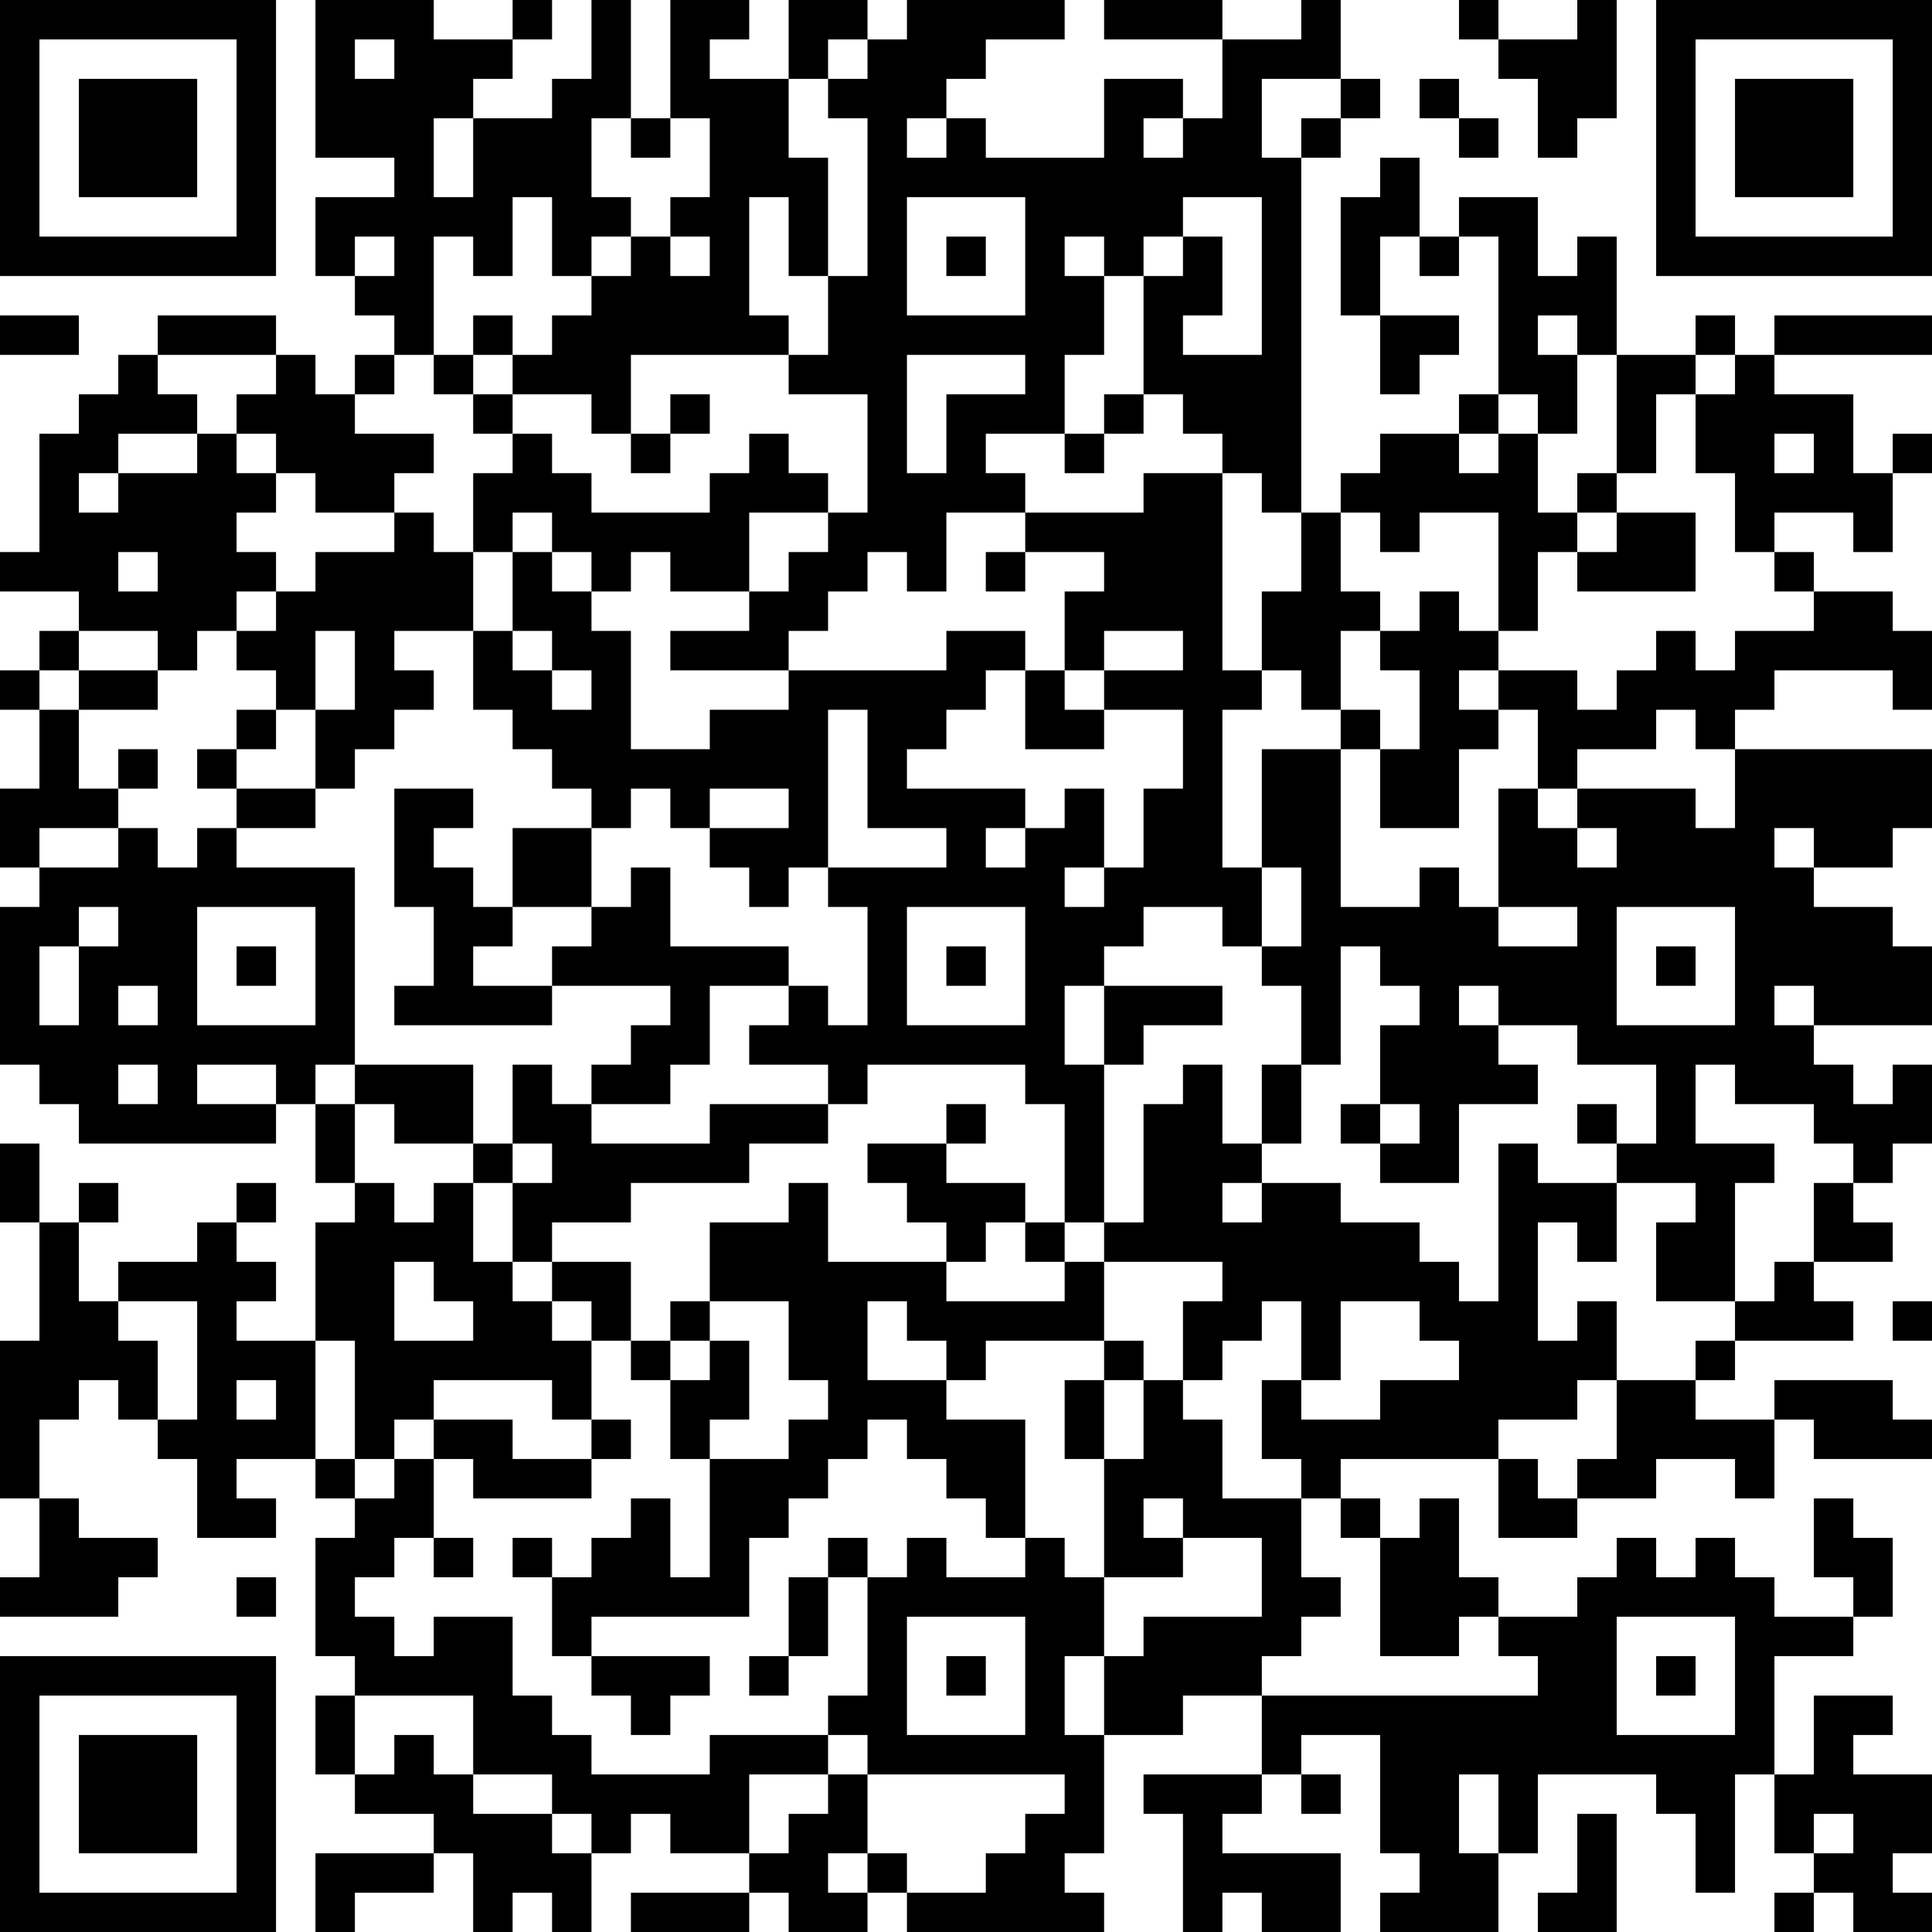 <?xml version="1.0" encoding="UTF-8"?>
<svg xmlns="http://www.w3.org/2000/svg" version="1.1" width="200" height="200" viewBox="0 0 200 200"><rect x="0" y="0" width="200" height="200" fill="#ffffff"/><g transform="scale(4.082)"><g transform="translate(0,0)"><path fill-rule="evenodd" d="M8 0L8 4L10 4L10 5L8 5L8 7L9 7L9 8L10 8L10 9L9 9L9 10L8 10L8 9L7 9L7 8L4 8L4 9L3 9L3 10L2 10L2 11L1 11L1 14L0 14L0 15L2 15L2 16L1 16L1 17L0 17L0 18L1 18L1 20L0 20L0 22L1 22L1 23L0 23L0 27L1 27L1 28L2 28L2 29L7 29L7 28L8 28L8 30L9 30L9 31L8 31L8 34L6 34L6 33L7 33L7 32L6 32L6 31L7 31L7 30L6 30L6 31L5 31L5 32L3 32L3 33L2 33L2 31L3 31L3 30L2 30L2 31L1 31L1 29L0 29L0 31L1 31L1 34L0 34L0 38L1 38L1 40L0 40L0 41L3 41L3 40L4 40L4 39L2 39L2 38L1 38L1 36L2 36L2 35L3 35L3 36L4 36L4 37L5 37L5 39L7 39L7 38L6 38L6 37L8 37L8 38L9 38L9 39L8 39L8 42L9 42L9 43L8 43L8 45L9 45L9 46L11 46L11 47L8 47L8 49L9 49L9 48L11 48L11 47L12 47L12 49L13 49L13 48L14 48L14 49L15 49L15 47L16 47L16 46L17 46L17 47L19 47L19 48L16 48L16 49L19 49L19 48L20 48L20 49L22 49L22 48L23 48L23 49L28 49L28 48L27 48L27 47L28 47L28 44L30 44L30 43L32 43L32 45L29 45L29 46L30 46L30 49L31 49L31 48L32 48L32 49L34 49L34 47L31 47L31 46L32 46L32 45L33 45L33 46L34 46L34 45L33 45L33 44L35 44L35 47L36 47L36 48L35 48L35 49L38 49L38 47L39 47L39 45L42 45L42 46L43 46L43 48L44 48L44 45L45 45L45 47L46 47L46 48L45 48L45 49L46 49L46 48L47 48L47 49L49 49L49 48L48 48L48 47L49 47L49 45L47 45L47 44L48 44L48 43L46 43L46 45L45 45L45 42L47 42L47 41L48 41L48 39L47 39L47 38L46 38L46 40L47 40L47 41L45 41L45 40L44 40L44 39L43 39L43 40L42 40L42 39L41 39L41 40L40 40L40 41L38 41L38 40L37 40L37 38L36 38L36 39L35 39L35 38L34 38L34 37L38 37L38 39L40 39L40 38L42 38L42 37L44 37L44 38L45 38L45 36L46 36L46 37L49 37L49 36L48 36L48 35L45 35L45 36L43 36L43 35L44 35L44 34L47 34L47 33L46 33L46 32L48 32L48 31L47 31L47 30L48 30L48 29L49 29L49 27L48 27L48 28L47 28L47 27L46 27L46 26L49 26L49 24L48 24L48 23L46 23L46 22L48 22L48 21L49 21L49 19L44 19L44 18L45 18L45 17L48 17L48 18L49 18L49 16L48 16L48 15L46 15L46 14L45 14L45 13L47 13L47 14L48 14L48 12L49 12L49 11L48 11L48 12L47 12L47 10L45 10L45 9L49 9L49 8L45 8L45 9L44 9L44 8L43 8L43 9L41 9L41 6L40 6L40 7L39 7L39 5L37 5L37 6L36 6L36 4L35 4L35 5L34 5L34 8L35 8L35 10L36 10L36 9L37 9L37 8L35 8L35 6L36 6L36 7L37 7L37 6L38 6L38 10L37 10L37 11L35 11L35 12L34 12L34 13L33 13L33 4L34 4L34 3L35 3L35 2L34 2L34 0L33 0L33 1L31 1L31 0L28 0L28 1L31 1L31 3L30 3L30 2L28 2L28 4L25 4L25 3L24 3L24 2L25 2L25 1L27 1L27 0L23 0L23 1L22 1L22 0L20 0L20 2L18 2L18 1L19 1L19 0L17 0L17 3L16 3L16 0L15 0L15 2L14 2L14 3L12 3L12 2L13 2L13 1L14 1L14 0L13 0L13 1L11 1L11 0ZM37 0L37 1L38 1L38 2L39 2L39 4L40 4L40 3L41 3L41 0L40 0L40 1L38 1L38 0ZM9 1L9 2L10 2L10 1ZM21 1L21 2L20 2L20 4L21 4L21 7L20 7L20 5L19 5L19 8L20 8L20 9L16 9L16 11L15 11L15 10L13 10L13 9L14 9L14 8L15 8L15 7L16 7L16 6L17 6L17 7L18 7L18 6L17 6L17 5L18 5L18 3L17 3L17 4L16 4L16 3L15 3L15 5L16 5L16 6L15 6L15 7L14 7L14 5L13 5L13 7L12 7L12 6L11 6L11 9L10 9L10 10L9 10L9 11L11 11L11 12L10 12L10 13L8 13L8 12L7 12L7 11L6 11L6 10L7 10L7 9L4 9L4 10L5 10L5 11L3 11L3 12L2 12L2 13L3 13L3 12L5 12L5 11L6 11L6 12L7 12L7 13L6 13L6 14L7 14L7 15L6 15L6 16L5 16L5 17L4 17L4 16L2 16L2 17L1 17L1 18L2 18L2 20L3 20L3 21L1 21L1 22L3 22L3 21L4 21L4 22L5 22L5 21L6 21L6 22L9 22L9 27L8 27L8 28L9 28L9 30L10 30L10 31L11 31L11 30L12 30L12 32L13 32L13 33L14 33L14 34L15 34L15 36L14 36L14 35L11 35L11 36L10 36L10 37L9 37L9 34L8 34L8 37L9 37L9 38L10 38L10 37L11 37L11 39L10 39L10 40L9 40L9 41L10 41L10 42L11 42L11 41L13 41L13 43L14 43L14 44L15 44L15 45L18 45L18 44L21 44L21 45L19 45L19 47L20 47L20 46L21 46L21 45L22 45L22 47L21 47L21 48L22 48L22 47L23 47L23 48L25 48L25 47L26 47L26 46L27 46L27 45L22 45L22 44L21 44L21 43L22 43L22 40L23 40L23 39L24 39L24 40L26 40L26 39L27 39L27 40L28 40L28 42L27 42L27 44L28 44L28 42L29 42L29 41L32 41L32 39L30 39L30 38L29 38L29 39L30 39L30 40L28 40L28 37L29 37L29 35L30 35L30 36L31 36L31 38L33 38L33 40L34 40L34 41L33 41L33 42L32 42L32 43L39 43L39 42L38 42L38 41L37 41L37 42L35 42L35 39L34 39L34 38L33 38L33 37L32 37L32 35L33 35L33 36L35 36L35 35L37 35L37 34L36 34L36 33L34 33L34 35L33 35L33 33L32 33L32 34L31 34L31 35L30 35L30 33L31 33L31 32L28 32L28 31L29 31L29 28L30 28L30 27L31 27L31 29L32 29L32 30L31 30L31 31L32 31L32 30L34 30L34 31L36 31L36 32L37 32L37 33L38 33L38 29L39 29L39 30L41 30L41 32L40 32L40 31L39 31L39 34L40 34L40 33L41 33L41 35L40 35L40 36L38 36L38 37L39 37L39 38L40 38L40 37L41 37L41 35L43 35L43 34L44 34L44 33L45 33L45 32L46 32L46 30L47 30L47 29L46 29L46 28L44 28L44 27L43 27L43 29L45 29L45 30L44 30L44 33L42 33L42 31L43 31L43 30L41 30L41 29L42 29L42 27L40 27L40 26L38 26L38 25L37 25L37 26L38 26L38 27L39 27L39 28L37 28L37 30L35 30L35 29L36 29L36 28L35 28L35 26L36 26L36 25L35 25L35 24L34 24L34 27L33 27L33 25L32 25L32 24L33 24L33 22L32 22L32 19L34 19L34 23L36 23L36 22L37 22L37 23L38 23L38 24L40 24L40 23L38 23L38 20L39 20L39 21L40 21L40 22L41 22L41 21L40 21L40 20L43 20L43 21L44 21L44 19L43 19L43 18L42 18L42 19L40 19L40 20L39 20L39 18L38 18L38 17L40 17L40 18L41 18L41 17L42 17L42 16L43 16L43 17L44 17L44 16L46 16L46 15L45 15L45 14L44 14L44 12L43 12L43 10L44 10L44 9L43 9L43 10L42 10L42 12L41 12L41 9L40 9L40 8L39 8L39 9L40 9L40 11L39 11L39 10L38 10L38 11L37 11L37 12L38 12L38 11L39 11L39 13L40 13L40 14L39 14L39 16L38 16L38 13L36 13L36 14L35 14L35 13L34 13L34 15L35 15L35 16L34 16L34 18L33 18L33 17L32 17L32 15L33 15L33 13L32 13L32 12L31 12L31 11L30 11L30 10L29 10L29 7L30 7L30 6L31 6L31 8L30 8L30 9L32 9L32 5L30 5L30 6L29 6L29 7L28 7L28 6L27 6L27 7L28 7L28 9L27 9L27 11L25 11L25 12L26 12L26 13L24 13L24 15L23 15L23 14L22 14L22 15L21 15L21 16L20 16L20 17L17 17L17 16L19 16L19 15L20 15L20 14L21 14L21 13L22 13L22 10L20 10L20 9L21 9L21 7L22 7L22 3L21 3L21 2L22 2L22 1ZM32 2L32 4L33 4L33 3L34 3L34 2ZM36 2L36 3L37 3L37 4L38 4L38 3L37 3L37 2ZM11 3L11 5L12 5L12 3ZM23 3L23 4L24 4L24 3ZM29 3L29 4L30 4L30 3ZM23 5L23 8L26 8L26 5ZM9 6L9 7L10 7L10 6ZM24 6L24 7L25 7L25 6ZM0 8L0 9L2 9L2 8ZM12 8L12 9L11 9L11 10L12 10L12 11L13 11L13 12L12 12L12 14L11 14L11 13L10 13L10 14L8 14L8 15L7 15L7 16L6 16L6 17L7 17L7 18L6 18L6 19L5 19L5 20L6 20L6 21L8 21L8 20L9 20L9 19L10 19L10 18L11 18L11 17L10 17L10 16L12 16L12 18L13 18L13 19L14 19L14 20L15 20L15 21L13 21L13 23L12 23L12 22L11 22L11 21L12 21L12 20L10 20L10 23L11 23L11 25L10 25L10 26L14 26L14 25L17 25L17 26L16 26L16 27L15 27L15 28L14 28L14 27L13 27L13 29L12 29L12 27L9 27L9 28L10 28L10 29L12 29L12 30L13 30L13 32L14 32L14 33L15 33L15 34L16 34L16 35L17 35L17 37L18 37L18 40L17 40L17 38L16 38L16 39L15 39L15 40L14 40L14 39L13 39L13 40L14 40L14 42L15 42L15 43L16 43L16 44L17 44L17 43L18 43L18 42L15 42L15 41L19 41L19 39L20 39L20 38L21 38L21 37L22 37L22 36L23 36L23 37L24 37L24 38L25 38L25 39L26 39L26 36L24 36L24 35L25 35L25 34L28 34L28 35L27 35L27 37L28 37L28 35L29 35L29 34L28 34L28 32L27 32L27 31L28 31L28 27L29 27L29 26L31 26L31 25L28 25L28 24L29 24L29 23L31 23L31 24L32 24L32 22L31 22L31 18L32 18L32 17L31 17L31 12L29 12L29 13L26 13L26 14L25 14L25 15L26 15L26 14L28 14L28 15L27 15L27 17L26 17L26 16L24 16L24 17L20 17L20 18L18 18L18 19L16 19L16 16L15 16L15 15L16 15L16 14L17 14L17 15L19 15L19 13L21 13L21 12L20 12L20 11L19 11L19 12L18 12L18 13L15 13L15 12L14 12L14 11L13 11L13 10L12 10L12 9L13 9L13 8ZM23 9L23 12L24 12L24 10L26 10L26 9ZM17 10L17 11L16 11L16 12L17 12L17 11L18 11L18 10ZM28 10L28 11L27 11L27 12L28 12L28 11L29 11L29 10ZM45 11L45 12L46 12L46 11ZM40 12L40 13L41 13L41 14L40 14L40 15L43 15L43 13L41 13L41 12ZM13 13L13 14L12 14L12 16L13 16L13 17L14 17L14 18L15 18L15 17L14 17L14 16L13 16L13 14L14 14L14 15L15 15L15 14L14 14L14 13ZM3 14L3 15L4 15L4 14ZM36 15L36 16L35 16L35 17L36 17L36 19L35 19L35 18L34 18L34 19L35 19L35 21L37 21L37 19L38 19L38 18L37 18L37 17L38 17L38 16L37 16L37 15ZM8 16L8 18L7 18L7 19L6 19L6 20L8 20L8 18L9 18L9 16ZM28 16L28 17L27 17L27 18L28 18L28 19L26 19L26 17L25 17L25 18L24 18L24 19L23 19L23 20L26 20L26 21L25 21L25 22L26 22L26 21L27 21L27 20L28 20L28 22L27 22L27 23L28 23L28 22L29 22L29 20L30 20L30 18L28 18L28 17L30 17L30 16ZM2 17L2 18L4 18L4 17ZM21 18L21 22L20 22L20 23L19 23L19 22L18 22L18 21L20 21L20 20L18 20L18 21L17 21L17 20L16 20L16 21L15 21L15 23L13 23L13 24L12 24L12 25L14 25L14 24L15 24L15 23L16 23L16 22L17 22L17 24L20 24L20 25L18 25L18 27L17 27L17 28L15 28L15 29L18 29L18 28L21 28L21 29L19 29L19 30L16 30L16 31L14 31L14 32L16 32L16 34L17 34L17 35L18 35L18 34L19 34L19 36L18 36L18 37L20 37L20 36L21 36L21 35L20 35L20 33L18 33L18 31L20 31L20 30L21 30L21 32L24 32L24 33L27 33L27 32L26 32L26 31L27 31L27 28L26 28L26 27L22 27L22 28L21 28L21 27L19 27L19 26L20 26L20 25L21 25L21 26L22 26L22 23L21 23L21 22L24 22L24 21L22 21L22 18ZM3 19L3 20L4 20L4 19ZM45 21L45 22L46 22L46 21ZM2 23L2 24L1 24L1 26L2 26L2 24L3 24L3 23ZM5 23L5 26L8 26L8 23ZM23 23L23 26L26 26L26 23ZM41 23L41 26L44 26L44 23ZM6 24L6 25L7 25L7 24ZM24 24L24 25L25 25L25 24ZM42 24L42 25L43 25L43 24ZM3 25L3 26L4 26L4 25ZM27 25L27 27L28 27L28 25ZM45 25L45 26L46 26L46 25ZM3 27L3 28L4 28L4 27ZM5 27L5 28L7 28L7 27ZM32 27L32 29L33 29L33 27ZM24 28L24 29L22 29L22 30L23 30L23 31L24 31L24 32L25 32L25 31L26 31L26 30L24 30L24 29L25 29L25 28ZM34 28L34 29L35 29L35 28ZM40 28L40 29L41 29L41 28ZM13 29L13 30L14 30L14 29ZM10 32L10 34L12 34L12 33L11 33L11 32ZM3 33L3 34L4 34L4 36L5 36L5 33ZM17 33L17 34L18 34L18 33ZM22 33L22 35L24 35L24 34L23 34L23 33ZM48 33L48 34L49 34L49 33ZM6 35L6 36L7 36L7 35ZM11 36L11 37L12 37L12 38L15 38L15 37L16 37L16 36L15 36L15 37L13 37L13 36ZM11 39L11 40L12 40L12 39ZM21 39L21 40L20 40L20 42L19 42L19 43L20 43L20 42L21 42L21 40L22 40L22 39ZM6 40L6 41L7 41L7 40ZM23 41L23 44L26 44L26 41ZM41 41L41 44L44 44L44 41ZM24 42L24 43L25 43L25 42ZM42 42L42 43L43 43L43 42ZM9 43L9 45L10 45L10 44L11 44L11 45L12 45L12 46L14 46L14 47L15 47L15 46L14 46L14 45L12 45L12 43ZM37 45L37 47L38 47L38 45ZM40 46L40 48L39 48L39 49L41 49L41 46ZM46 46L46 47L47 47L47 46ZM0 0L0 7L7 7L7 0ZM1 1L1 6L6 6L6 1ZM2 2L2 5L5 5L5 2ZM42 0L42 7L49 7L49 0ZM43 1L43 6L48 6L48 1ZM44 2L44 5L47 5L47 2ZM0 42L0 49L7 49L7 42ZM1 43L1 48L6 48L6 43ZM2 44L2 47L5 47L5 44Z" fill="#000000"/></g></g></svg>
